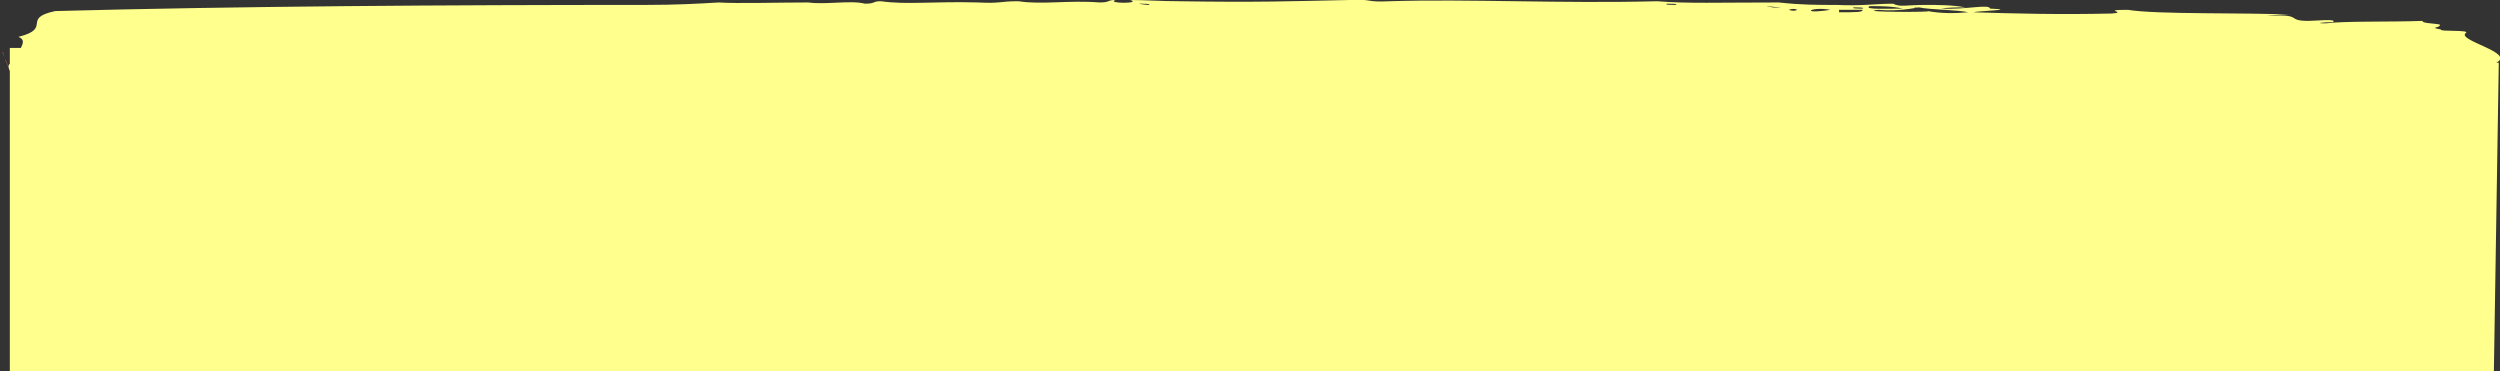 <?xml version="1.0" encoding="utf-8"?>
<!-- Generator: Adobe Illustrator 21.0.2, SVG Export Plug-In . SVG Version: 6.00 Build 0)  -->
<svg version="1.1" id="Layer_1" xmlns="http://www.w3.org/2000/svg" xmlns:xlink="http://www.w3.org/1999/xlink" x="0px" y="0px"
	 viewBox="0 0 203.5 30.2" style="enable-background:new 0 0 203.5 30.2;" xml:space="preserve" preserveAspectRatio="none">
<rect x="0" y="0" width="203.5" height="30.2" fill="#333333" stroke="none"/>
<style type="text/css">
	.st0{fill:#FF6C4C;}
	.st1{fill:#FFFF8D;}
</style>
<title>cta-hover2</title>
<path class="st0" d="M0.2,4.2c0.1,0.1,0.1,0.3,0.2,0.6L0.3,4.5C0.3,4.4,0.2,4.3,0.2,4.2z"/>
<path class="st0" d="M0.2,4.2C-0.1,3.5-0.1,3.5,0.2,4.2z"/>
<path class="st0" d="M0.4,4.8l0.3,0.7L0.6,5.2C0.5,5,0.5,4.9,0.4,4.8z"/>
<path class="st1" d="M200.7,2.7c0.5-0.3-2.2-0.1-2-0.3c-1.1-0.2,0-0.1-0.1-0.4c-0.4-0.1-1.5-0.1-1.4-0.3c-2.6,0.1-6.3,0-7.9,0.2
	c-1,0-0.1-0.1,0.6-0.1c0.4-0.3-1.4-0.1-2-0.1c-1.9,0-0.3-0.6-3.4-0.4c0.6-0.1,1.3-0.1,2-0.1c-3.7-0.2-10.8,0-13.3-0.4
	c-2.3,0,0.1,0.2-1.3,0.3c-4.3,0.1-8,0-11.2-0.1c-0.1-0.1,3.8-0.2,1.3-0.3c-0.1-0.4-1.9,0.1-4,0c0.6-0.1,1.3-0.1,2-0.1
	c-1.1-0.2-2.2-0.2-3.3-0.2c-1.6,0-2,0.2-2.6-0.1c-1.5,0-2.5,0.2-4.6,0.1c-1.6,0-2.9,0-4.7-0.2c-4.9,0-7.5,0.1-9.9-0.1
	c-7.9,0.2-15.4-0.2-21.8,0c-2,0.1-1.3-0.2-3.3-0.1c-4.8,0.1-7.4,0.2-13.8,0.1c-1.4,0-2.8-0.1-4-0.1C93,0.3,90,0.3,90.8,0
	c-0.7,0-0.4,0.2-1.3,0.2c-2.5-0.2-4.7,0.2-6.6-0.1c-1.6,0-1.4,0.2-3.3,0.1c-3.6-0.1-5.8,0.2-7.9-0.1c-0.7,0-0.4,0.2-1.3,0.2
	c-1.1-0.3-3.2,0.1-4.6-0.1c-2.4,0-5.8,0.1-7.3,0c-1.6,0.1-3.5,0.2-5.9,0.2c-16.1,0-33.1,0.1-48.1,0.5C1.7,1.5,4.3,2.3,1.5,3
	C2,3.2,1.9,3.5,1.7,3.9l-0.9,0v1.3c-0.1,0,0,0.1-0.1,0.1c0,0.1,0,0.1,0,0.2l0,0.1c0,0,0,0.1,0,0l0-0.1l0.1,0.3v24.5H203l0.4-25.2
	l-0.2,0C204.8,4.3,200,3.3,200.7,2.7z M156.2,0.6c0.9,0.2,3.3,0.2,4,0.4c-1.1,0.1-2.2,0.1-3.3-0.1c0.8,0.1-6,0.1-4-0.1
	C154.1,0.9,155.1,0.8,156.2,0.6C155.9,0.7,155.5,0.6,156.2,0.6z M152.2,0.5c0.9,0,1.8,0,2.7,0.2C153.7,0.7,151.6,0.8,152.2,0.5
	L152.2,0.5z M150.9,0.6c0.2,0,1,0,0.7,0.1C151.4,0.7,150.6,0.7,150.9,0.6L150.9,0.6z M151.6,0.8C151.7,1,151,1,149.7,1l0-0.2
	L151.6,0.8z M149,0.8C146.4,1.2,147.4,0.5,149,0.8z M146.3,0.8c-0.2,0.1-0.4,0.1-0.7,0C145.9,0.7,146.1,0.7,146.3,0.8L146.3,0.8z
	 M144.3,0.6C142.5,0.3,146.4,0.8,144.3,0.6z M135.7,0.3c0.2,0,1,0,0.7,0.1C136.2,0.4,135.4,0.4,135.7,0.3z M92.8,0.3
	c0.2,0,1,0,0.7,0.1C93.3,0.4,92.5,0.3,92.8,0.3z"/>
</svg>
